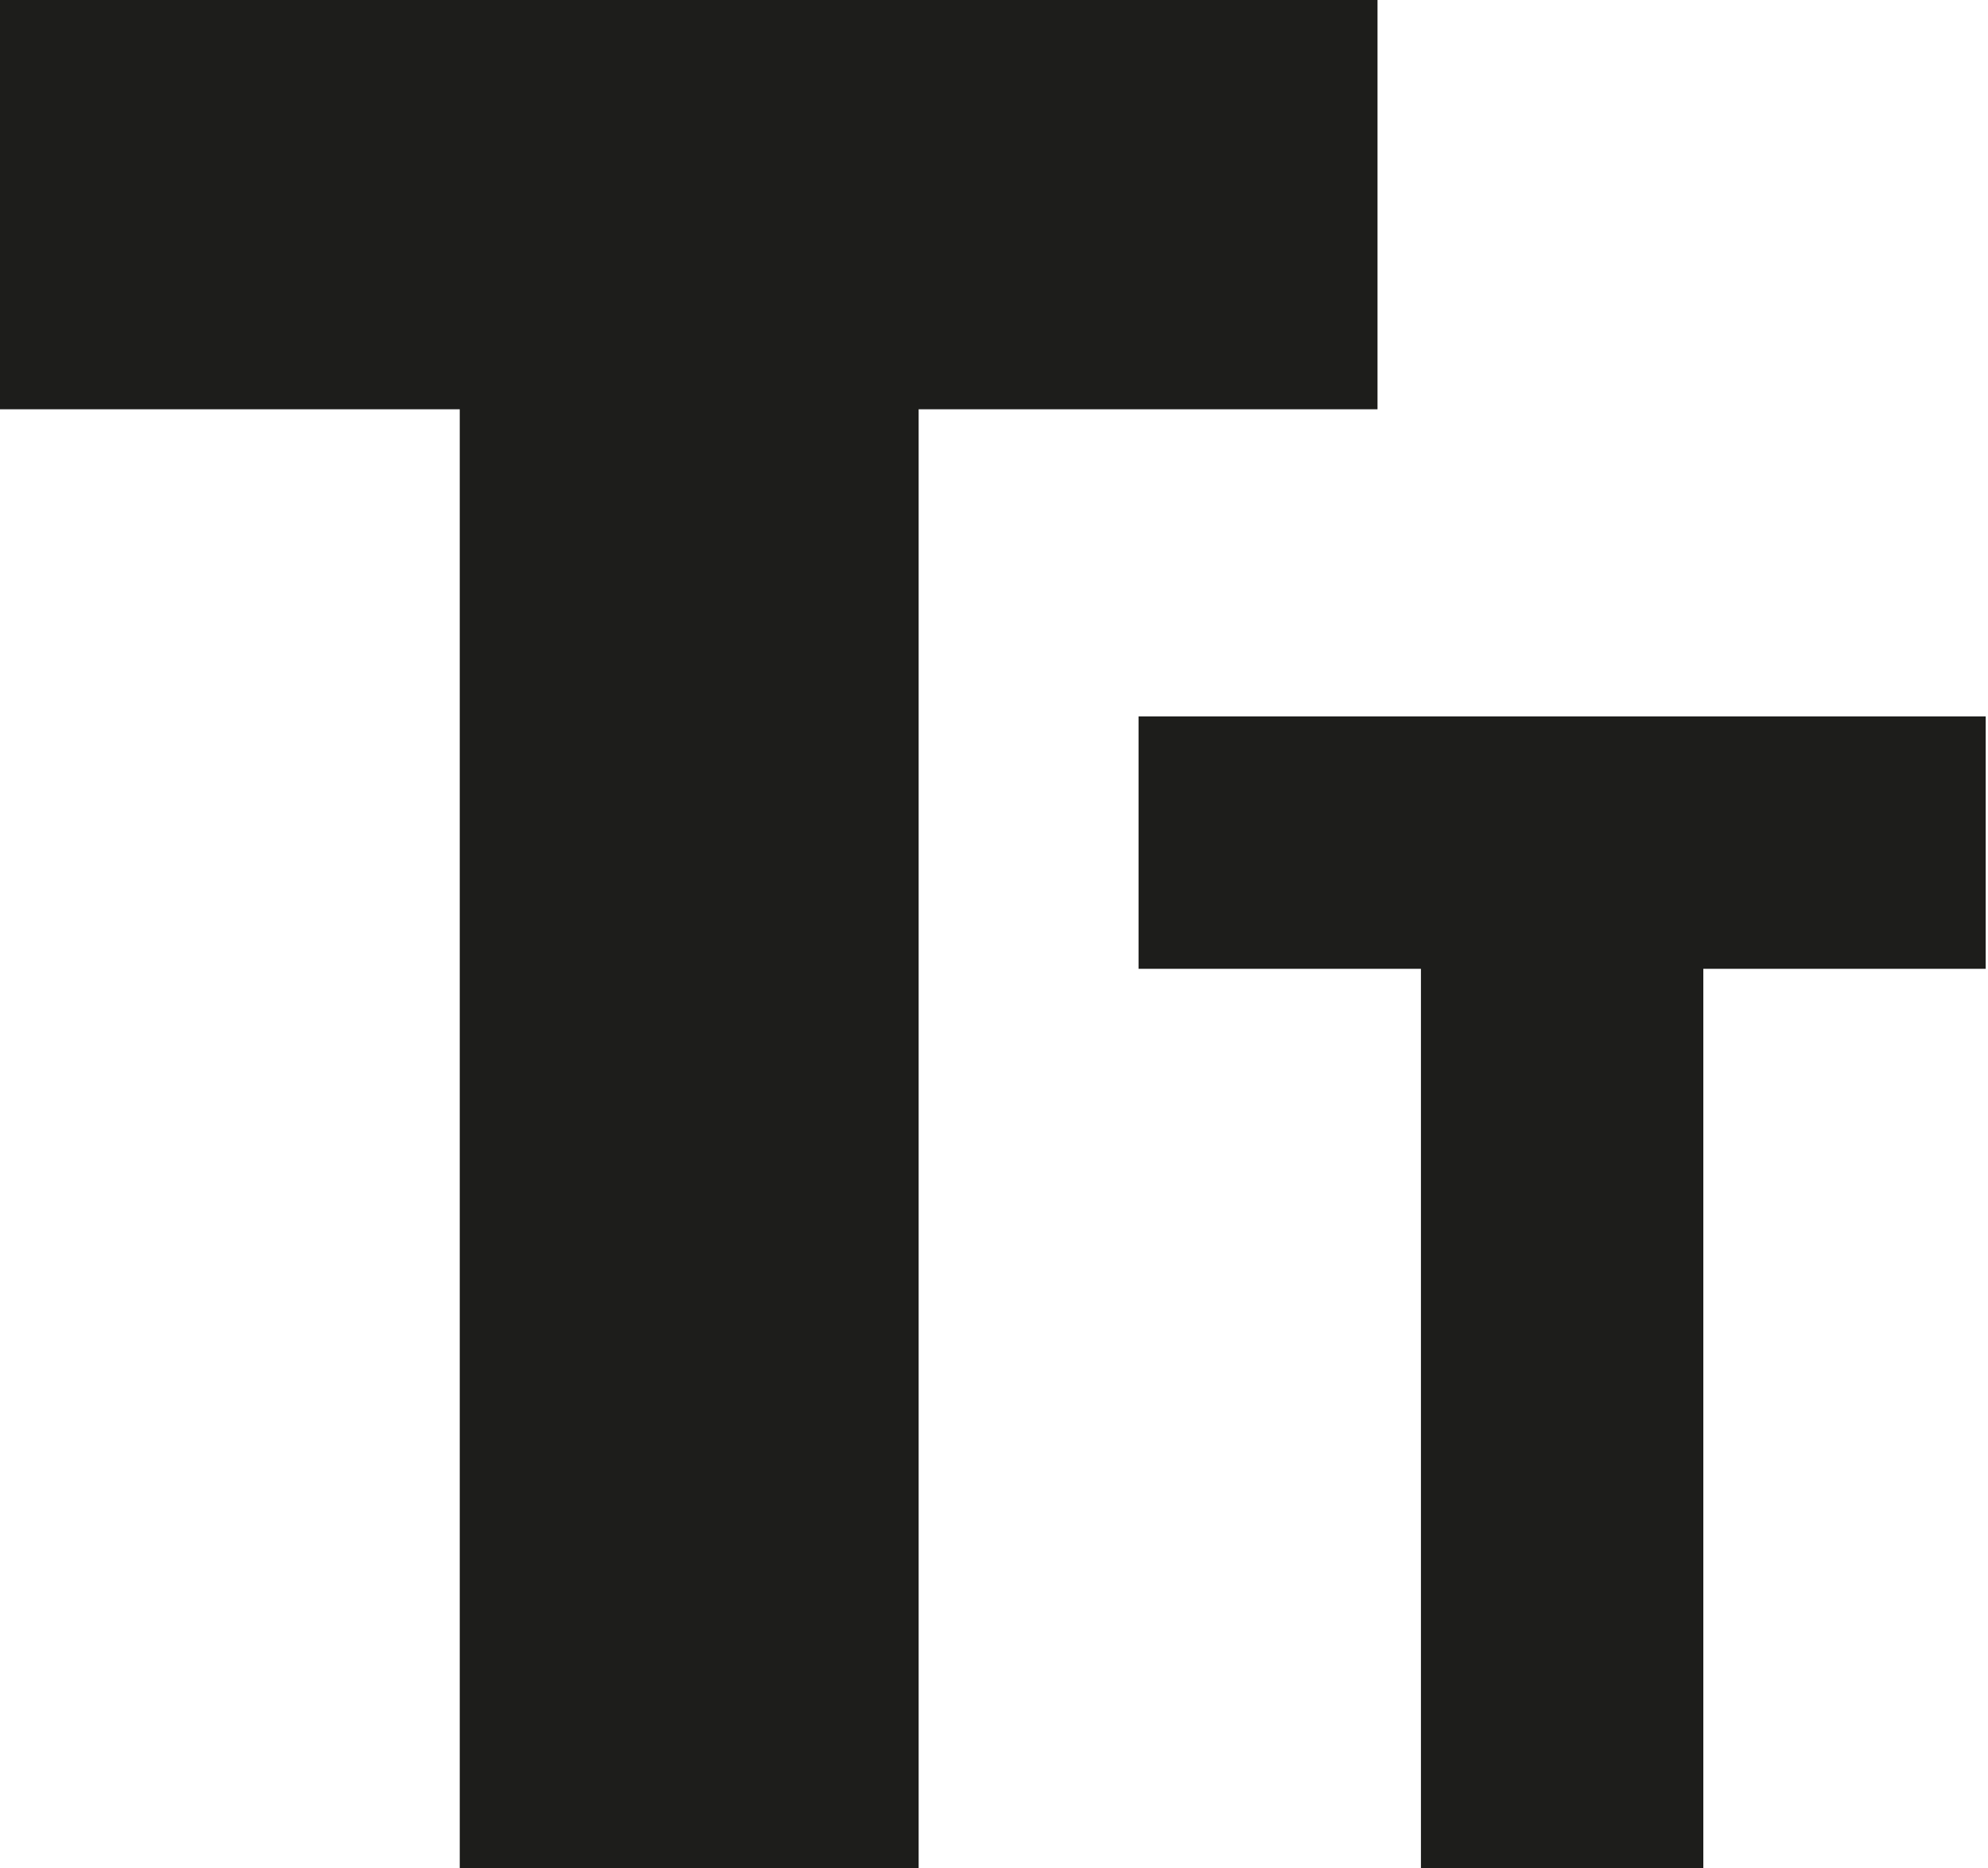 <svg id="a126d975-c492-46a4-aee3-3e21e566beef" data-name="Ebene 1" xmlns="http://www.w3.org/2000/svg" viewBox="0 0 112.64 105.85"><defs><style>.a061dcf2-7148-4454-8f2c-1efb6f2a044a{fill:#1d1d1b;}</style></defs><path class="a061dcf2-7148-4454-8f2c-1efb6f2a044a" d="M96.09,44.94h-26V127.6h-26V44.94H18V21.75H96.09ZM82.55,62.34v14.3h16v51h16v-51h16V62.34Z" transform="translate(-18.04 -21.75)"/></svg>